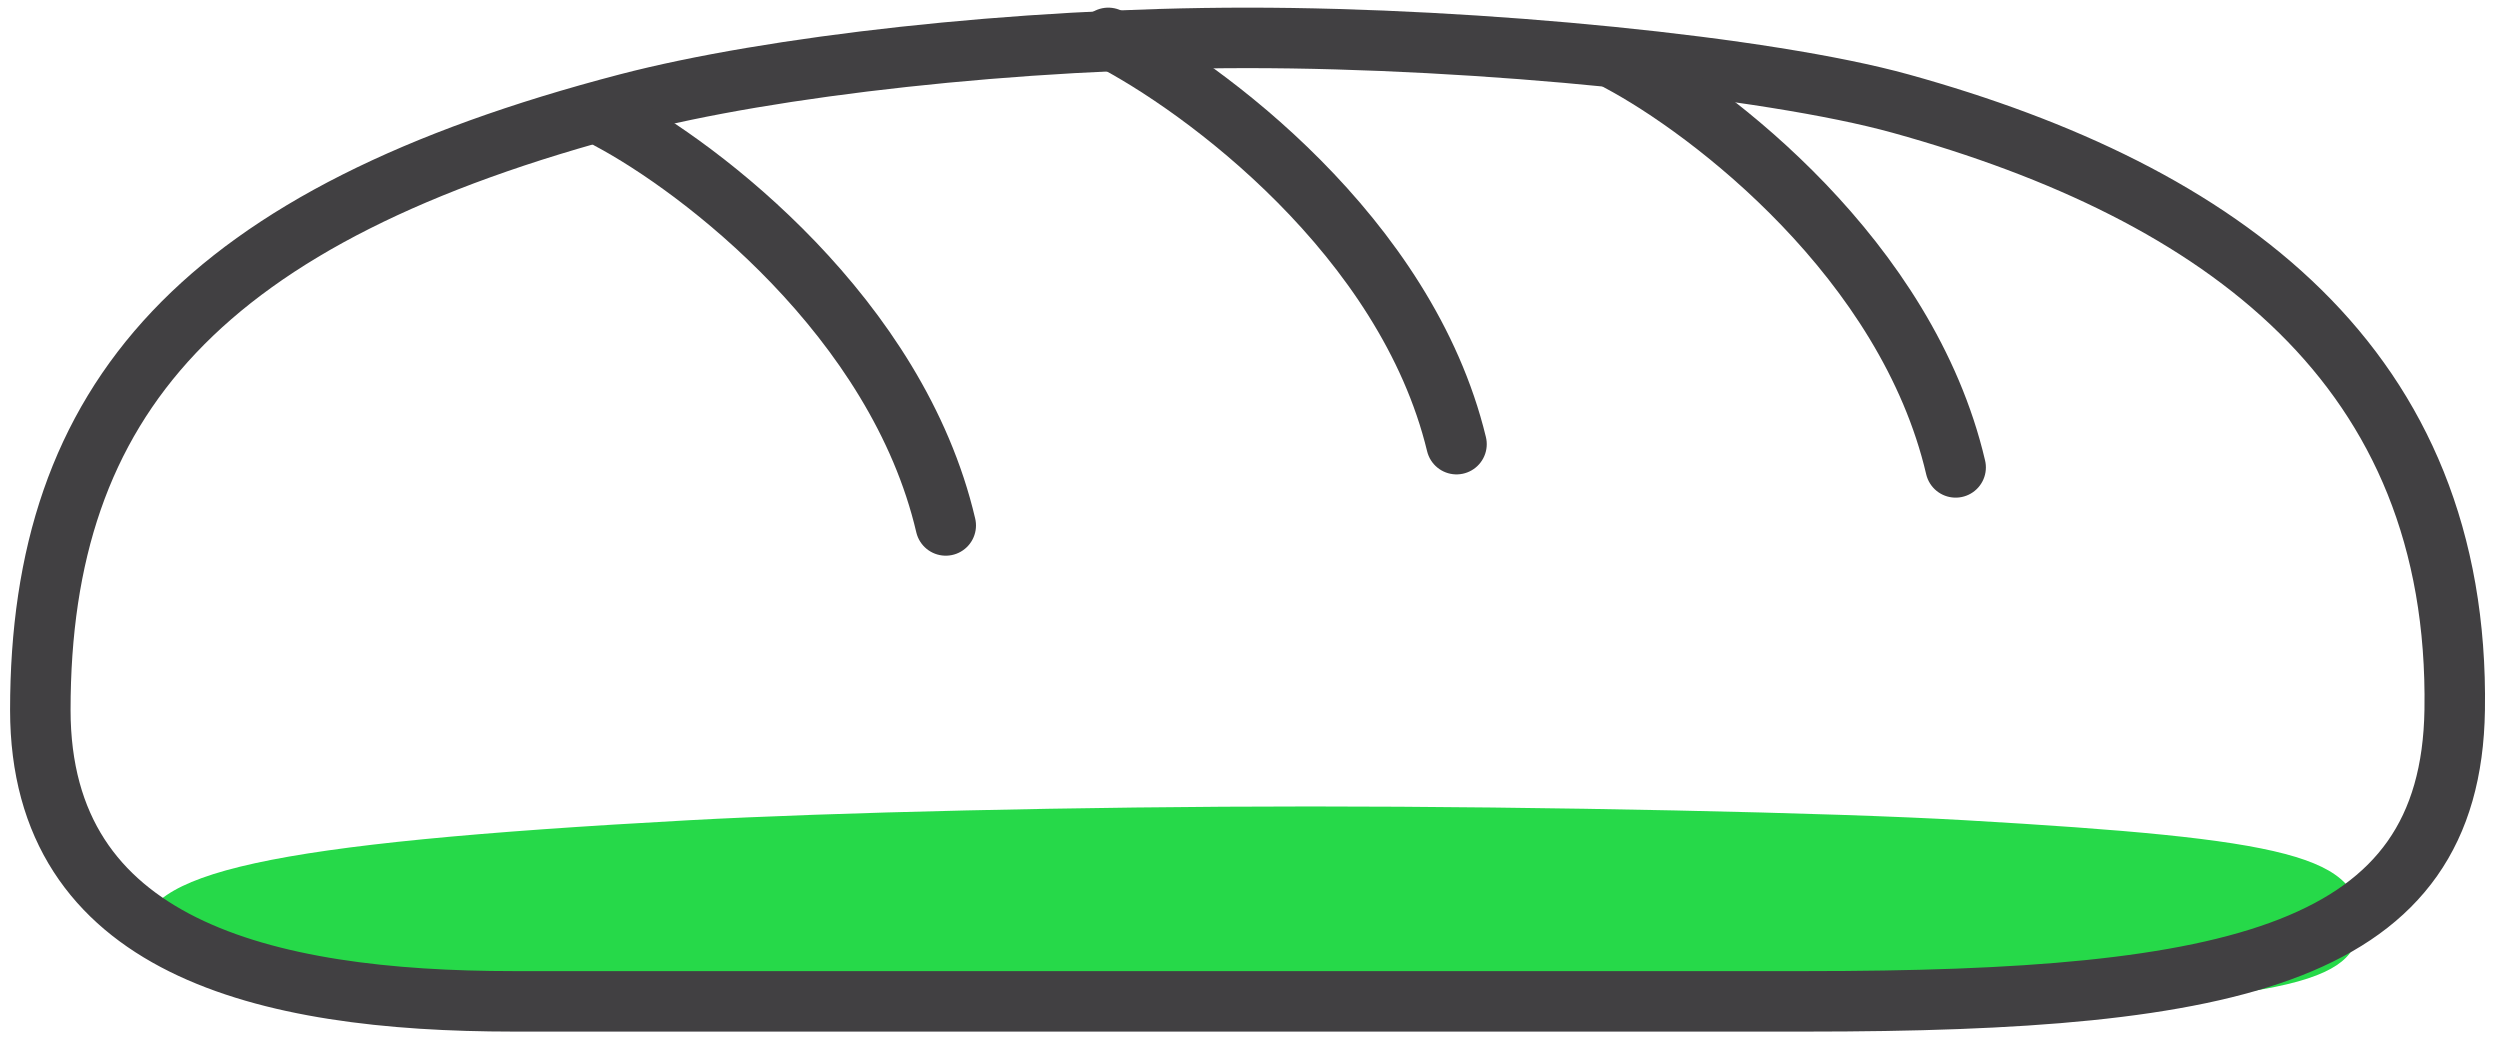 <?xml version="1.0" encoding="UTF-8"?>
<svg xmlns="http://www.w3.org/2000/svg" width="124" height="52" viewBox="0 0 124 52" fill="none">
  <path d="M34.175 40.683C13 41.838 7 43.278 7 46.5C7 48.959 16.058 50 28.529 50H92.761C114.173 50 116.812 48.537 117 46C117.264 42.437 113.467 41.61 97.467 40.683C90.861 40.3 76.527 40 64.998 40C53.469 40 41.234 40.298 34.175 40.683Z" fill="#26D949"></path>
  <path d="M31.116 5.142C9.984 10.664 2 19.816 2 35.214C2 46.963 13.036 49.667 25.481 49.667H89.584C110.952 49.667 121.565 47.336 121.753 35.214C122.017 18.184 110.248 9.572 94.28 5.142C87.687 3.314 73.382 1.879 61.877 1.879C50.371 1.879 38.161 3.302 31.116 5.142Z" stroke="#414042" stroke-width="3"></path>
  <path d="M30.212 5.91C34.773 8.331 44.497 15.752 46.909 26.062" stroke="#414042" stroke-width="3" stroke-linecap="round"></path>
  <path d="M54.97 1.879C59.688 4.3 69.748 11.72 72.243 22.03" stroke="#414042" stroke-width="3" stroke-linecap="round"></path>
  <path d="M80.303 3.031C84.864 5.453 94.588 12.873 97 23.183" stroke="#414042" stroke-width="3" stroke-linecap="round"></path>
</svg>
